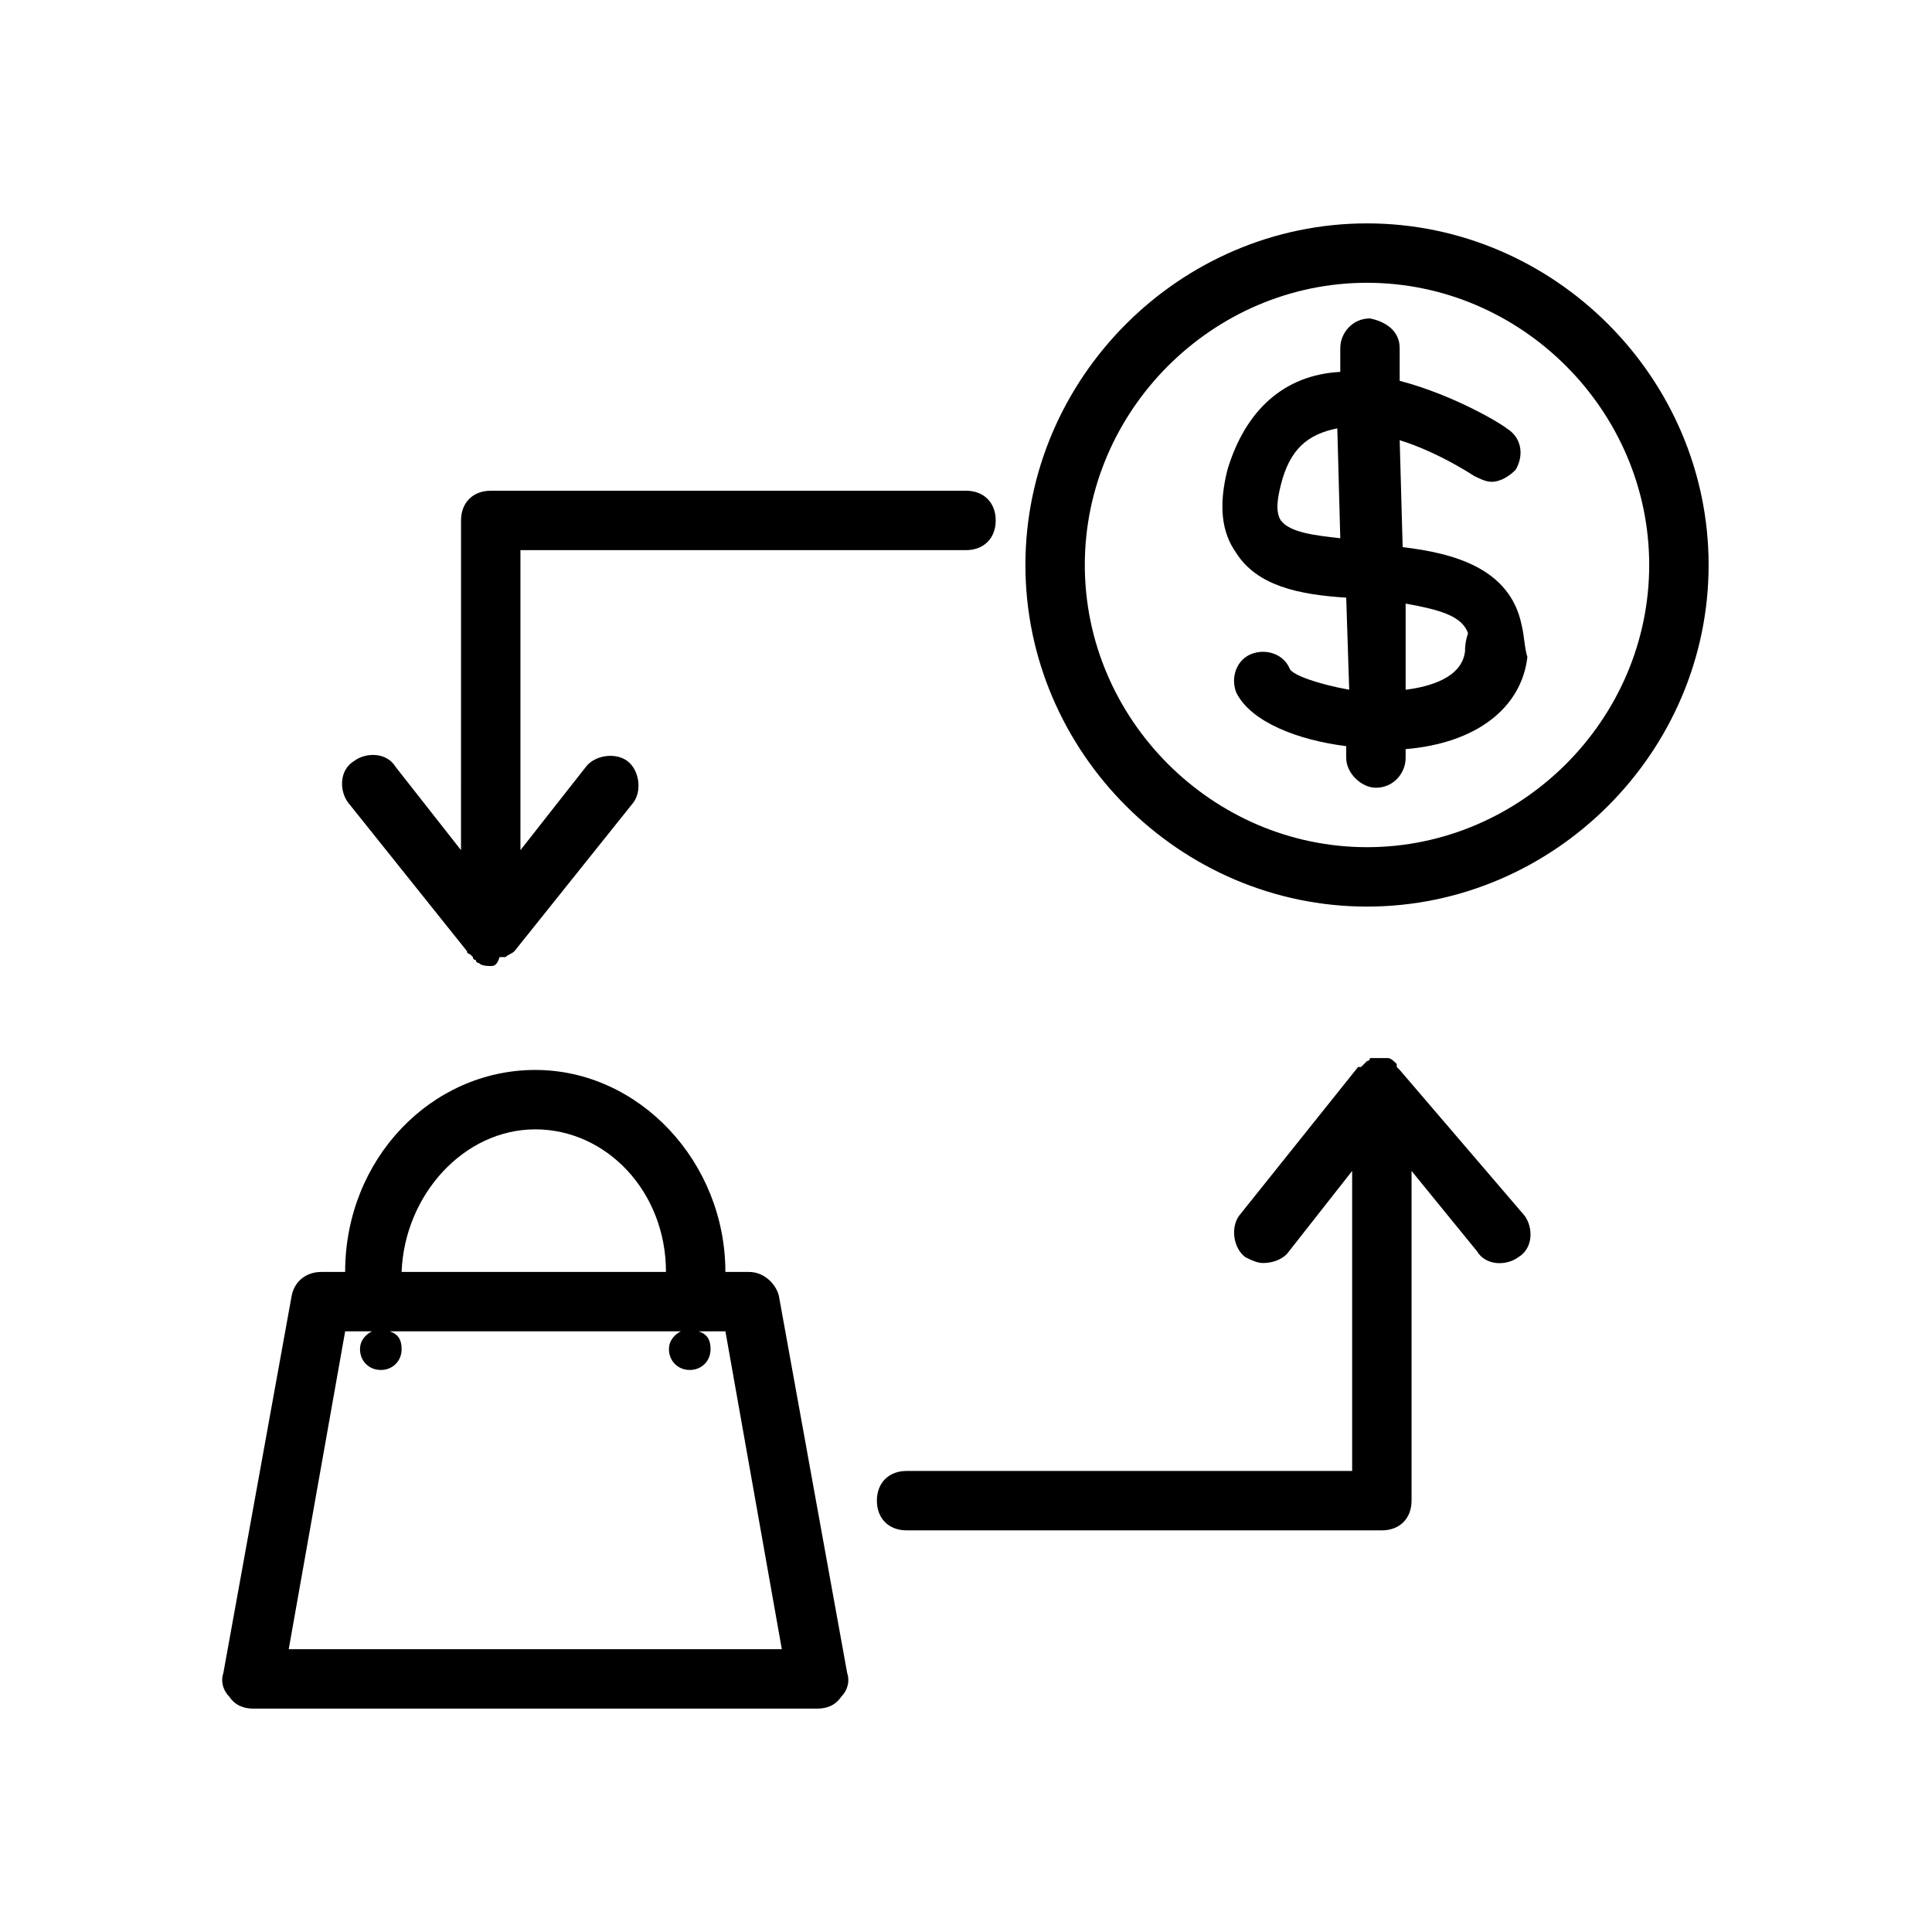 <?xml version="1.0" encoding="UTF-8"?>
<!-- Uploaded to: SVG Repo, www.svgrepo.com, Generator: SVG Repo Mixer Tools -->
<svg fill="#000000" width="800px" height="800px" version="1.1" viewBox="144 144 512 512" xmlns="http://www.w3.org/2000/svg">
 <g>
  <path d="m342.53 481.08h-6.297c0-29.125-22.828-53.531-50.383-53.531-27.551 0-50.383 23.617-50.383 53.531h-6.297c-3.938 0-7.086 2.363-7.871 6.297l-18.102 99.973c-0.789 2.363 0 4.723 1.574 6.297 1.574 2.363 3.934 3.152 6.297 3.152h149.57c2.363 0 4.723-0.789 6.297-3.148 1.574-1.574 2.363-3.938 1.574-6.297l-18.105-99.977c-0.789-3.148-3.938-6.297-7.875-6.297zm-56.676-37.789c18.895 0 34.637 16.531 34.637 37.785h-70.062c0.789-20.465 16.531-37.785 35.426-37.785zm-65.34 137.76 14.957-84.23h7.086c-1.574 0.789-3.148 2.363-3.148 4.723 0 3.148 2.363 5.512 5.512 5.512s5.512-2.363 5.512-5.512c0-2.363-0.789-3.938-3.148-4.723h77.145c-1.574 0.789-3.148 2.363-3.148 4.723 0 3.148 2.363 5.512 5.512 5.512 3.148 0 5.512-2.363 5.512-5.512 0-2.363-0.789-3.938-3.148-4.723h7.086l14.949 84.23z"/>
  <path d="m547.21 309.47c-3.148-14.957-18.105-18.895-31.488-20.469l-0.789-28.34c10.234 3.148 19.68 9.445 19.68 9.445 1.574 0.789 3.148 1.574 4.723 1.574 2.363 0 4.723-1.574 6.297-3.148 2.363-3.938 1.574-8.66-2.363-11.02-0.789-0.789-13.383-8.66-28.34-12.594v-8.66c0-4.723-3.938-7.086-7.871-7.871-4.723 0-7.871 3.938-7.871 7.871v6.297c-14.957 0.789-25.191 10.234-29.914 25.977-2.363 9.445-1.574 16.531 2.363 22.043 5.512 8.66 16.531 11.02 29.125 11.809l0.789 24.402c-8.66-1.574-14.957-3.938-15.742-5.512-1.574-3.938-6.297-5.512-10.234-3.938-3.938 1.574-5.512 6.297-3.938 10.234 3.938 7.871 16.531 12.594 29.125 14.168v3.148c0 3.938 3.938 7.871 7.871 7.871 4.723 0 7.871-3.938 7.871-7.871v-2.363c18.895-1.574 30.699-11.02 32.273-24.402-0.781-2.352-0.781-5.504-1.566-8.652zm-63.766-27.551c-1.574-2.363-0.789-6.297 0-9.445 2.363-9.445 7.086-13.383 14.957-14.957l0.789 29.125c-7.086-0.785-13.383-1.574-15.746-4.723zm48.809 34.637c-0.789 7.086-9.445 9.445-15.742 10.234v-22.828c8.66 1.574 14.957 3.148 16.531 7.871-0.789 2.363-0.789 3.938-0.789 4.723z"/>
  <path d="m506.27 203.2c-49.594 0-90.527 40.934-90.527 90.527s40.934 90.527 90.527 90.527 90.531-40.934 90.531-90.527-40.938-90.527-90.531-90.527zm0 165.31c-40.934 0-74.785-33.852-74.785-74.785 0.004-40.934 33.852-74.785 74.785-74.785 40.934 0 74.785 33.852 74.785 74.785 0 40.934-33.848 74.785-74.785 74.785z"/>
  <path d="m281.92 289.79v79.508l17.32-22.043c2.363-3.148 7.871-3.938 11.02-1.574 3.148 2.363 3.938 7.871 1.574 11.02l-31.488 39.359c-0.789 0.789-1.574 0.789-2.363 1.574h-0.789-0.789c-0.781 2.367-1.57 2.367-2.356 2.367-0.789 0-2.363 0-3.148-0.789 0 0-0.789 0-0.789-0.789 0 0-0.789 0-0.789-0.789l-0.789-0.789s-0.789 0-0.789-0.789l-31.488-39.359c-2.363-3.148-2.363-8.66 1.574-11.02 3.148-2.363 8.66-2.363 11.02 1.574l17.32 22.043 0.008-87.375c0-4.723 3.148-7.871 7.871-7.871h125.95c4.723 0 7.871 3.148 7.871 7.871 0 4.723-3.148 7.871-7.871 7.871z"/>
  <path d="m547.99 466.12c2.363 3.148 2.363 8.66-1.574 11.02-3.148 2.363-8.66 2.363-11.02-1.574l-17.32-21.254v87.379c0 4.723-3.148 7.871-7.871 7.871h-125.95c-4.723 0-7.871-3.148-7.871-7.871 0-4.723 3.148-7.871 7.871-7.871h118.08v-79.508l-17.32 22.043c-1.574 1.57-3.934 2.359-6.297 2.359-1.574 0-3.148-0.789-4.723-1.574-3.148-2.363-3.938-7.871-1.574-11.02l31.488-39.359h0.789c0.789-0.789 0.789-0.789 1.574-1.574 0 0 0.789 0 0.789-0.789h0.789 0.789 0.789 2.363c0.789 0 1.574 0.789 2.363 1.574v0.789s0.789 0.789 0.789 0.789z"/>
 </g>
</svg>